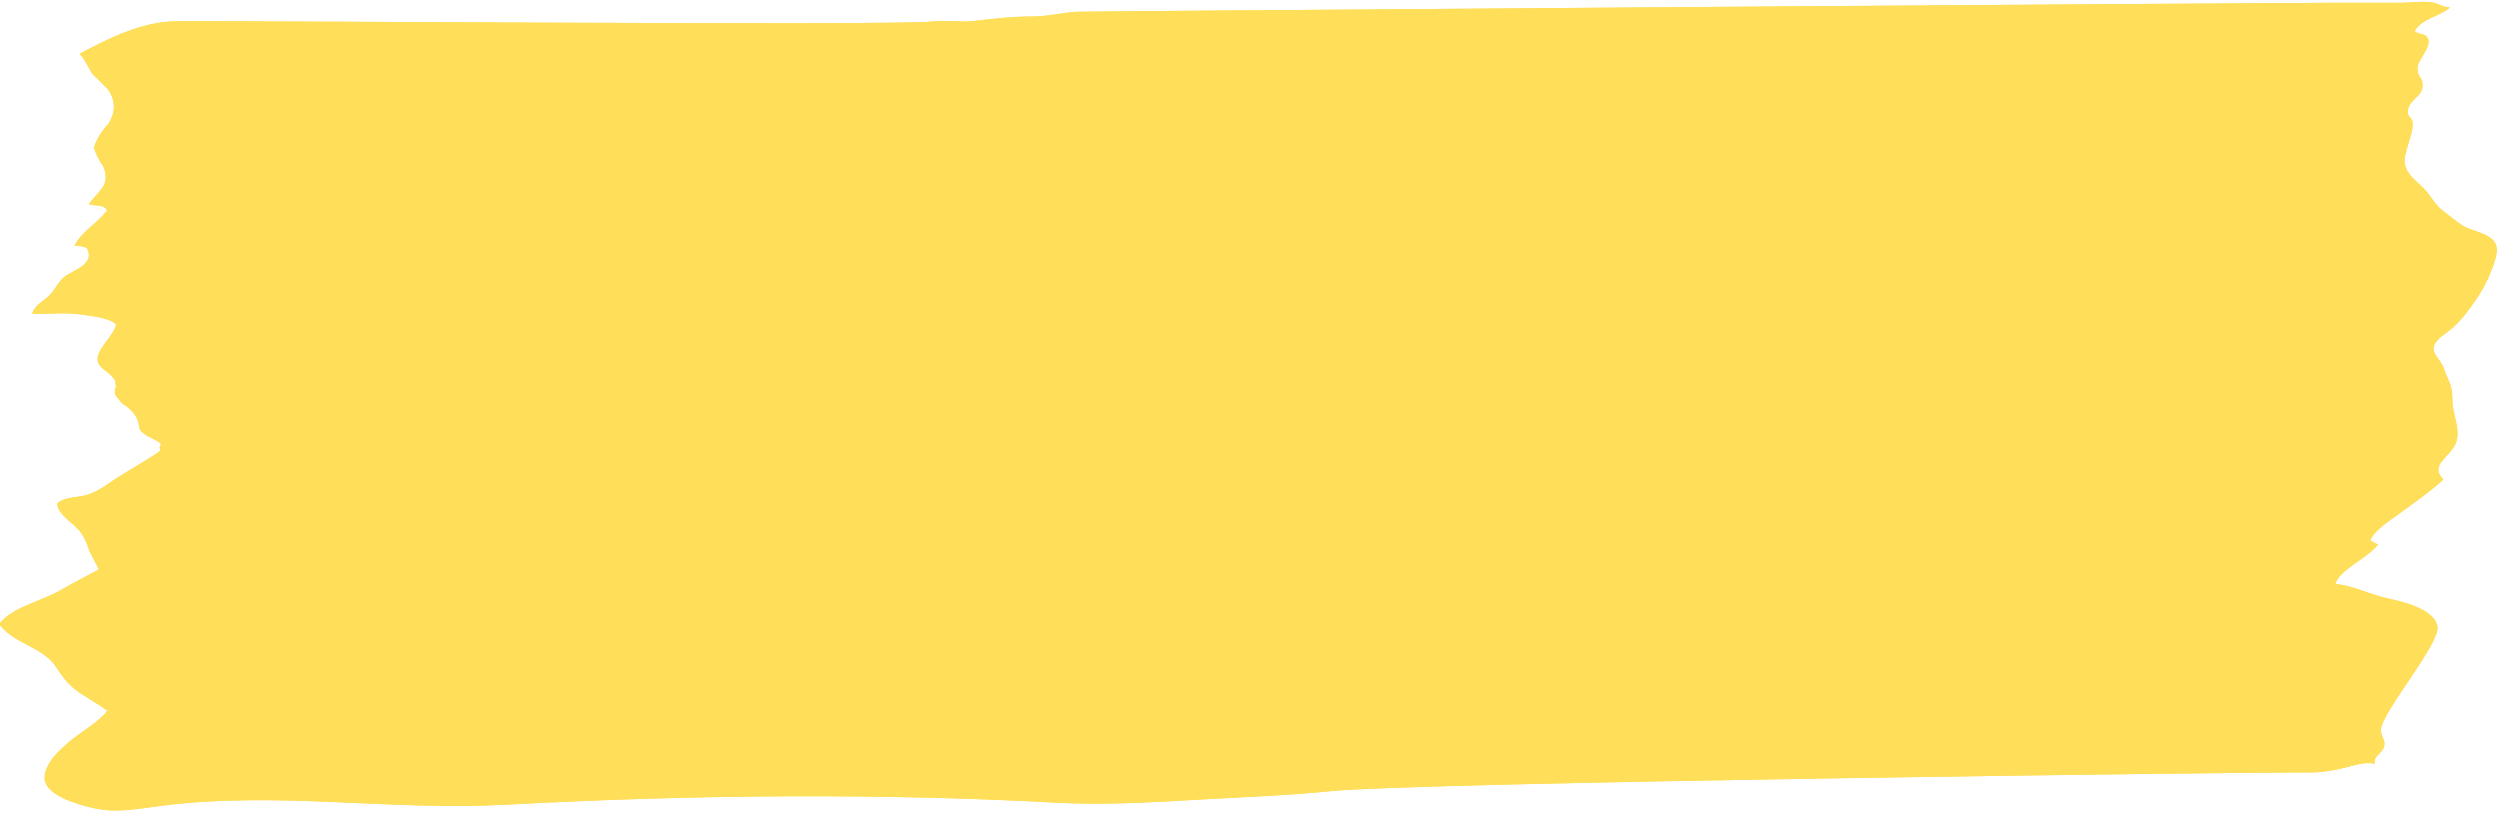 <?xml version="1.0" encoding="UTF-8" standalone="no"?><svg xmlns="http://www.w3.org/2000/svg" xmlns:xlink="http://www.w3.org/1999/xlink" fill="#000000" height="29" preserveAspectRatio="xMidYMid meet" version="1" viewBox="3.5 33.5 89.2 29.0" width="89.2" zoomAndPan="magnify"><g id="change1_1"><path d="M36.74,34.27c0.53-0.06,1.07,0.04,1.59-0.03c0.68-0.08,1.29-0.15,1.98-0.15c0.57,0,1.08-0.14,1.64-0.17 c0.55-0.02,42.69-0.32,44.73-0.32c0.83,0,1.65,0,2.48,0c0.35,0,0.79-0.07,1.14-0.01c0.22,0.04,0.39,0.19,0.62,0.17 c-0.39,0.35-1.01,0.38-1.27,0.86c0.19,0.13,0.38,0.05,0.48,0.26c0.09,0.19-0.11,0.47-0.19,0.62c-0.12,0.23-0.2,0.27-0.18,0.52 c0.02,0.2,0.14,0.26,0.17,0.41c0.09,0.54-0.48,0.57-0.52,1.03c-0.02,0.21,0.13,0.23,0.16,0.35c0.05,0.26-0.06,0.55-0.14,0.82 c-0.12,0.42-0.25,0.69,0.04,1.08c0.16,0.22,0.39,0.37,0.57,0.58c0.21,0.24,0.35,0.52,0.61,0.72c0.22,0.17,0.44,0.35,0.67,0.51 c0.33,0.23,0.98,0.28,1.2,0.64c0.17,0.28-0.04,0.76-0.14,1.02c-0.12,0.32-0.28,0.62-0.47,0.91c-0.31,0.46-0.63,0.92-1.09,1.26 c-0.21,0.15-0.51,0.36-0.49,0.63c0.01,0.16,0.25,0.41,0.32,0.56c0.07,0.14,0.1,0.29,0.17,0.42c0.13,0.29,0.18,0.45,0.18,0.8 c-0.01,0.51,0.33,1.1,0.11,1.58c-0.23,0.5-0.94,0.76-0.43,1.27c-0.46,0.42-0.98,0.78-1.48,1.15c-0.36,0.27-0.93,0.6-1.13,1.01 c0.08,0.07,0.17,0.12,0.28,0.15c-0.36,0.5-1.32,0.85-1.53,1.41c0.68,0.08,1.25,0.39,1.91,0.53c0.51,0.11,1.65,0.38,1.74,1.01 c0.08,0.61-2.02,3.09-2.02,3.67c0,0.28,0.2,0.37,0.1,0.64c-0.08,0.21-0.39,0.32-0.31,0.57c-0.35-0.08-0.78,0.07-1.12,0.15 c-0.49,0.12-0.87,0.17-1.37,0.16c-1.14-0.02-31.68,0.35-34.8,0.67c-1.43,0.15-2.87,0.2-4.31,0.28c-1.82,0.1-3.61,0.23-5.44,0.13 c-6.4-0.35-13.18-0.28-19.6,0.07c-4.23,0.23-8.14-0.49-12.34,0.04c-0.82,0.1-1.56,0.27-2.39,0.09c-0.51-0.11-1.8-0.45-1.78-1.1 c0.02-0.51,0.52-0.97,0.89-1.28c0.35-0.3,1.09-0.73,1.35-1.1c-0.32-0.24-0.67-0.43-1-0.65c-0.44-0.31-0.59-0.56-0.87-0.97 c-0.45-0.65-1.48-0.78-1.99-1.47c0.44-0.6,1.51-0.82,2.19-1.21c0.45-0.26,0.91-0.49,1.36-0.74c-0.09-0.24-0.26-0.46-0.36-0.75 c-0.08-0.24-0.18-0.46-0.34-0.65c-0.24-0.29-0.74-0.54-0.78-0.95c0.25-0.26,0.81-0.21,1.13-0.33c0.21-0.08,0.44-0.2,0.62-0.33 c0.62-0.44,1.31-0.79,1.94-1.23c-0.07-0.23-0.01-0.06,0.01-0.24c-0.13-0.14-0.31-0.18-0.47-0.28c-0.39-0.23-0.25-0.26-0.36-0.57 C8.3,48.24,8.22,48.18,8.02,48c-0.12-0.06-0.22-0.15-0.29-0.27c-0.14-0.11-0.17-0.26-0.09-0.43c-0.04-0.21,0.02-0.19-0.15-0.38 c-0.15-0.17-0.45-0.29-0.5-0.53c-0.09-0.41,0.56-0.87,0.65-1.31c-0.19-0.25-1.05-0.33-1.35-0.37c-0.53-0.07-1.1,0.01-1.64-0.02 c0.08-0.31,0.44-0.46,0.66-0.7c0.15-0.16,0.29-0.45,0.46-0.59c0.32-0.27,1.17-0.46,0.82-1.06c-0.14-0.05-0.28-0.07-0.43-0.07 c0.23-0.5,0.84-0.81,1.16-1.27c-0.13-0.23-0.43-0.13-0.65-0.22c0.36-0.49,0.8-0.68,0.51-1.36c-0.15-0.2-0.26-0.42-0.33-0.66 c0.11-0.31,0.28-0.59,0.51-0.83c0.27-0.41,0.27-0.82,0.01-1.22c-0.19-0.2-0.38-0.39-0.58-0.58c-0.17-0.26-0.23-0.48-0.45-0.71 c1.02-0.55,2.24-1.15,3.43-1.16C11.08,34.23,35.44,34.42,36.74,34.27z" fill="#ffde59"/></g><g id="change1_2"><path d="M36.74,34.27c0.53-0.06,1.07,0.04,1.59-0.03c0.68-0.08,1.29-0.15,1.98-0.15c0.57,0,1.08-0.14,1.64-0.17 c0.55-0.02,42.69-0.32,44.73-0.32c0.83,0,1.65,0,2.48,0c0.35,0,0.79-0.07,1.14-0.01c0.22,0.04,0.39,0.19,0.62,0.17 c-0.39,0.35-1.01,0.38-1.27,0.86c0.19,0.13,0.38,0.05,0.48,0.26c0.09,0.19-0.11,0.47-0.19,0.62c-0.12,0.23-0.2,0.27-0.18,0.52 c0.02,0.2,0.14,0.26,0.17,0.41c0.09,0.54-0.48,0.57-0.52,1.03c-0.02,0.21,0.13,0.23,0.16,0.35c0.05,0.26-0.06,0.55-0.14,0.82 c-0.12,0.42-0.25,0.69,0.04,1.08c0.16,0.22,0.39,0.37,0.57,0.58c0.21,0.24,0.35,0.52,0.61,0.72c0.22,0.17,0.44,0.35,0.67,0.51 c0.33,0.23,0.98,0.28,1.2,0.64c0.17,0.28-0.04,0.76-0.14,1.02c-0.12,0.32-0.28,0.62-0.47,0.91c-0.31,0.46-0.63,0.92-1.09,1.26 c-0.21,0.15-0.51,0.36-0.49,0.63c0.01,0.16,0.25,0.41,0.32,0.56c0.07,0.14,0.1,0.29,0.17,0.42c0.13,0.29,0.18,0.45,0.18,0.8 c-0.01,0.51,0.33,1.1,0.11,1.58c-0.23,0.5-0.94,0.76-0.43,1.27c-0.46,0.42-0.98,0.78-1.48,1.15c-0.36,0.27-0.93,0.6-1.13,1.01 c0.08,0.07,0.17,0.12,0.28,0.15c-0.36,0.5-1.32,0.85-1.53,1.41c0.68,0.08,1.25,0.39,1.91,0.53c0.51,0.11,1.65,0.38,1.74,1.01 c0.08,0.61-2.02,3.09-2.02,3.67c0,0.28,0.2,0.37,0.1,0.64c-0.08,0.21-0.39,0.32-0.31,0.57c-0.35-0.08-0.78,0.07-1.12,0.15 c-0.49,0.12-0.87,0.17-1.37,0.16c-1.14-0.02-31.68,0.35-34.8,0.67c-1.43,0.15-2.87,0.2-4.31,0.28c-1.82,0.1-3.61,0.23-5.44,0.13 c-6.4-0.35-13.18-0.28-19.6,0.07c-4.23,0.23-8.14-0.49-12.34,0.04c-0.82,0.1-1.56,0.27-2.39,0.09c-0.51-0.11-1.8-0.45-1.78-1.1 c0.02-0.51,0.52-0.97,0.89-1.28c0.35-0.3,1.09-0.73,1.35-1.1c-0.32-0.24-0.67-0.43-1-0.65c-0.44-0.31-0.59-0.56-0.87-0.97 c-0.45-0.65-1.48-0.78-1.99-1.47c0.44-0.6,1.51-0.82,2.19-1.21c0.45-0.26,0.91-0.49,1.36-0.74c-0.09-0.24-0.26-0.46-0.36-0.75 c-0.08-0.24-0.18-0.46-0.34-0.65c-0.24-0.29-0.74-0.54-0.78-0.95c0.25-0.26,0.81-0.21,1.13-0.33c0.21-0.08,0.44-0.2,0.62-0.33 c0.62-0.44,1.31-0.79,1.94-1.23c-0.07-0.23-0.01-0.06,0.01-0.24c-0.13-0.14-0.31-0.18-0.47-0.28c-0.39-0.23-0.25-0.26-0.36-0.57 C8.3,48.24,8.22,48.18,8.02,48c-0.12-0.06-0.22-0.15-0.29-0.27c-0.14-0.11-0.17-0.26-0.09-0.43c-0.04-0.21,0.02-0.19-0.15-0.38 c-0.15-0.17-0.45-0.29-0.5-0.53c-0.09-0.41,0.56-0.87,0.65-1.31c-0.19-0.25-1.05-0.33-1.35-0.37c-0.53-0.07-1.1,0.01-1.64-0.02 c0.08-0.31,0.44-0.46,0.66-0.7c0.15-0.16,0.29-0.45,0.46-0.59c0.32-0.27,1.17-0.46,0.82-1.06c-0.14-0.05-0.28-0.07-0.43-0.07 c0.23-0.5,0.84-0.81,1.16-1.27c-0.13-0.23-0.43-0.13-0.65-0.22c0.36-0.49,0.8-0.68,0.51-1.36c-0.15-0.2-0.26-0.42-0.33-0.66 c0.11-0.31,0.28-0.59,0.51-0.83c0.27-0.41,0.27-0.82,0.01-1.22c-0.19-0.2-0.38-0.39-0.58-0.58c-0.17-0.26-0.23-0.48-0.45-0.71 c1.02-0.55,2.24-1.15,3.43-1.16C11.08,34.23,35.44,34.42,36.74,34.27z" fill="#ffde59"/></g></svg>
